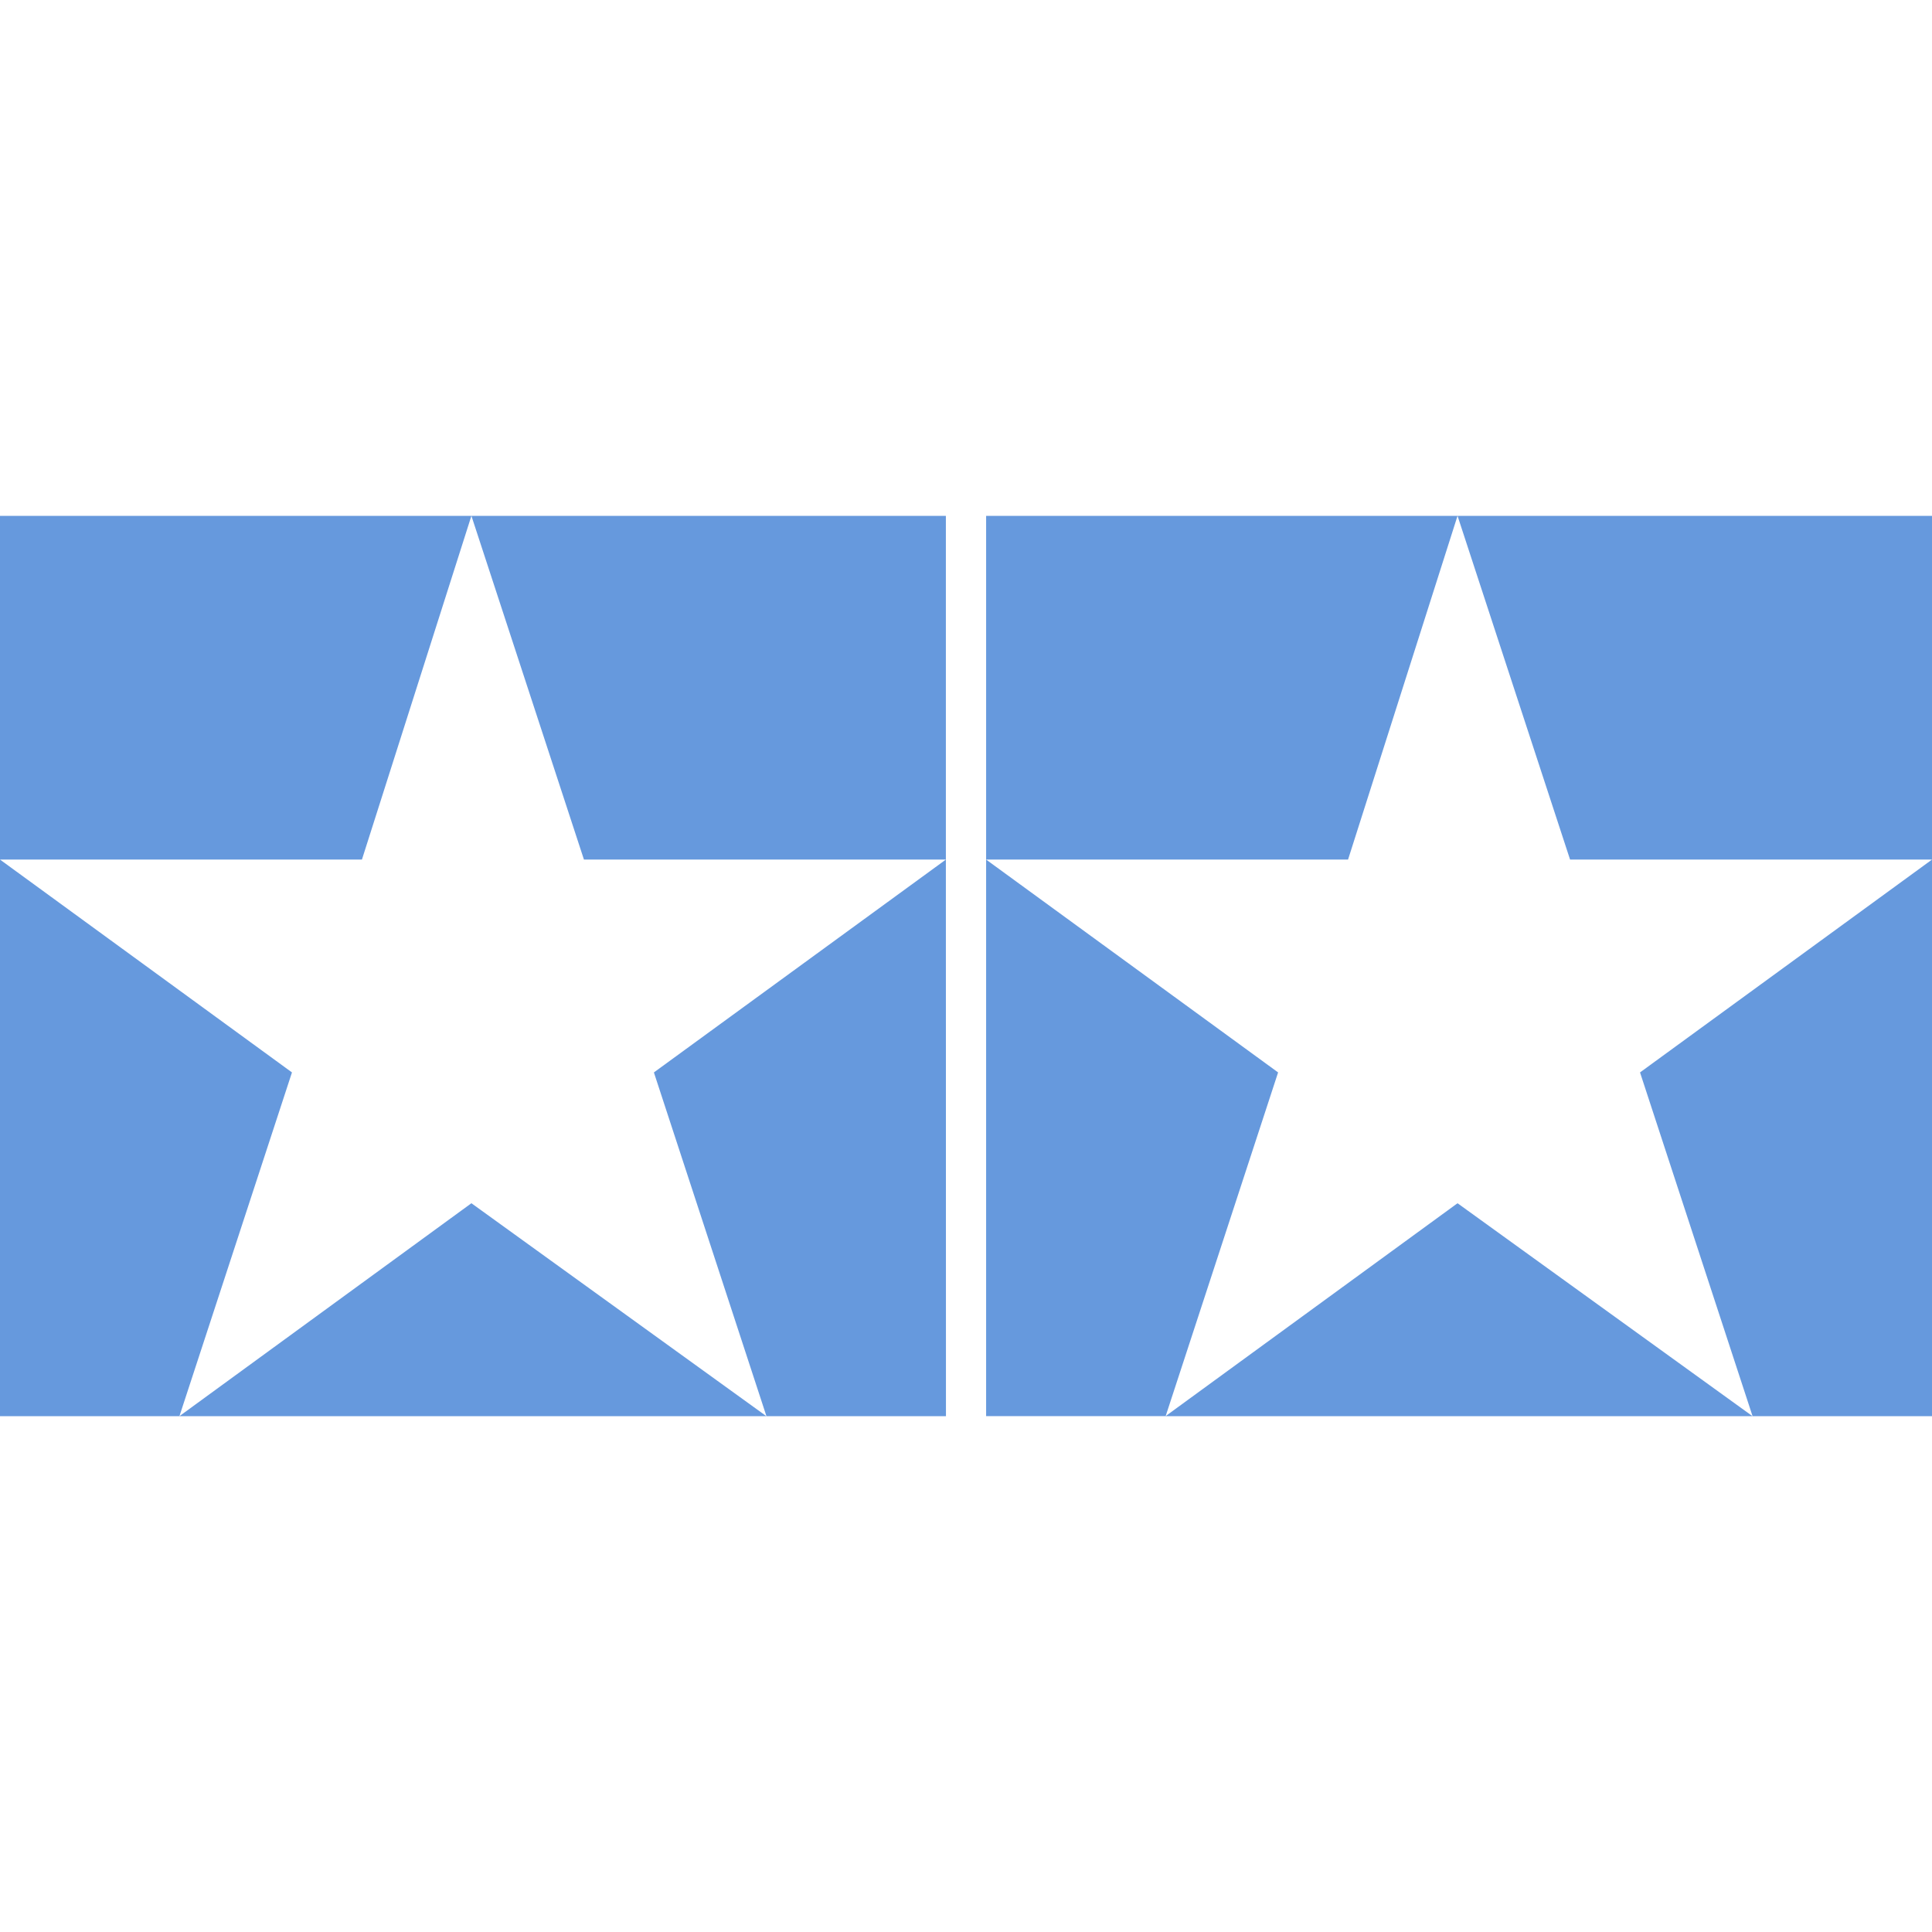 <svg role="img" width="32px" height="32px" viewBox="0 0 24 24" xmlns="http://www.w3.org/2000/svg"><title>Tamiya</title><path fill="#69d84" d="M0 6.408v4.27h4.496l1.36-4.27Zm5.856 0 1.398 4.27h4.496v-4.27Zm5.894 4.27-3.627 2.644 1.398 4.27h2.23Zm-2.23 6.914-3.664-2.645-3.627 2.645Zm-7.291 0 1.398-4.27L0 10.678v6.914zM12.25 6.408v4.27h4.496l1.36-4.27zm5.856 0 1.398 4.27H24v-4.27ZM24 10.678l-3.627 2.644 1.398 4.27H24Zm-2.23 6.914-3.664-2.645-3.627 2.645zm-7.29 0 1.397-4.27-3.627-2.644v6.914z"/></svg>